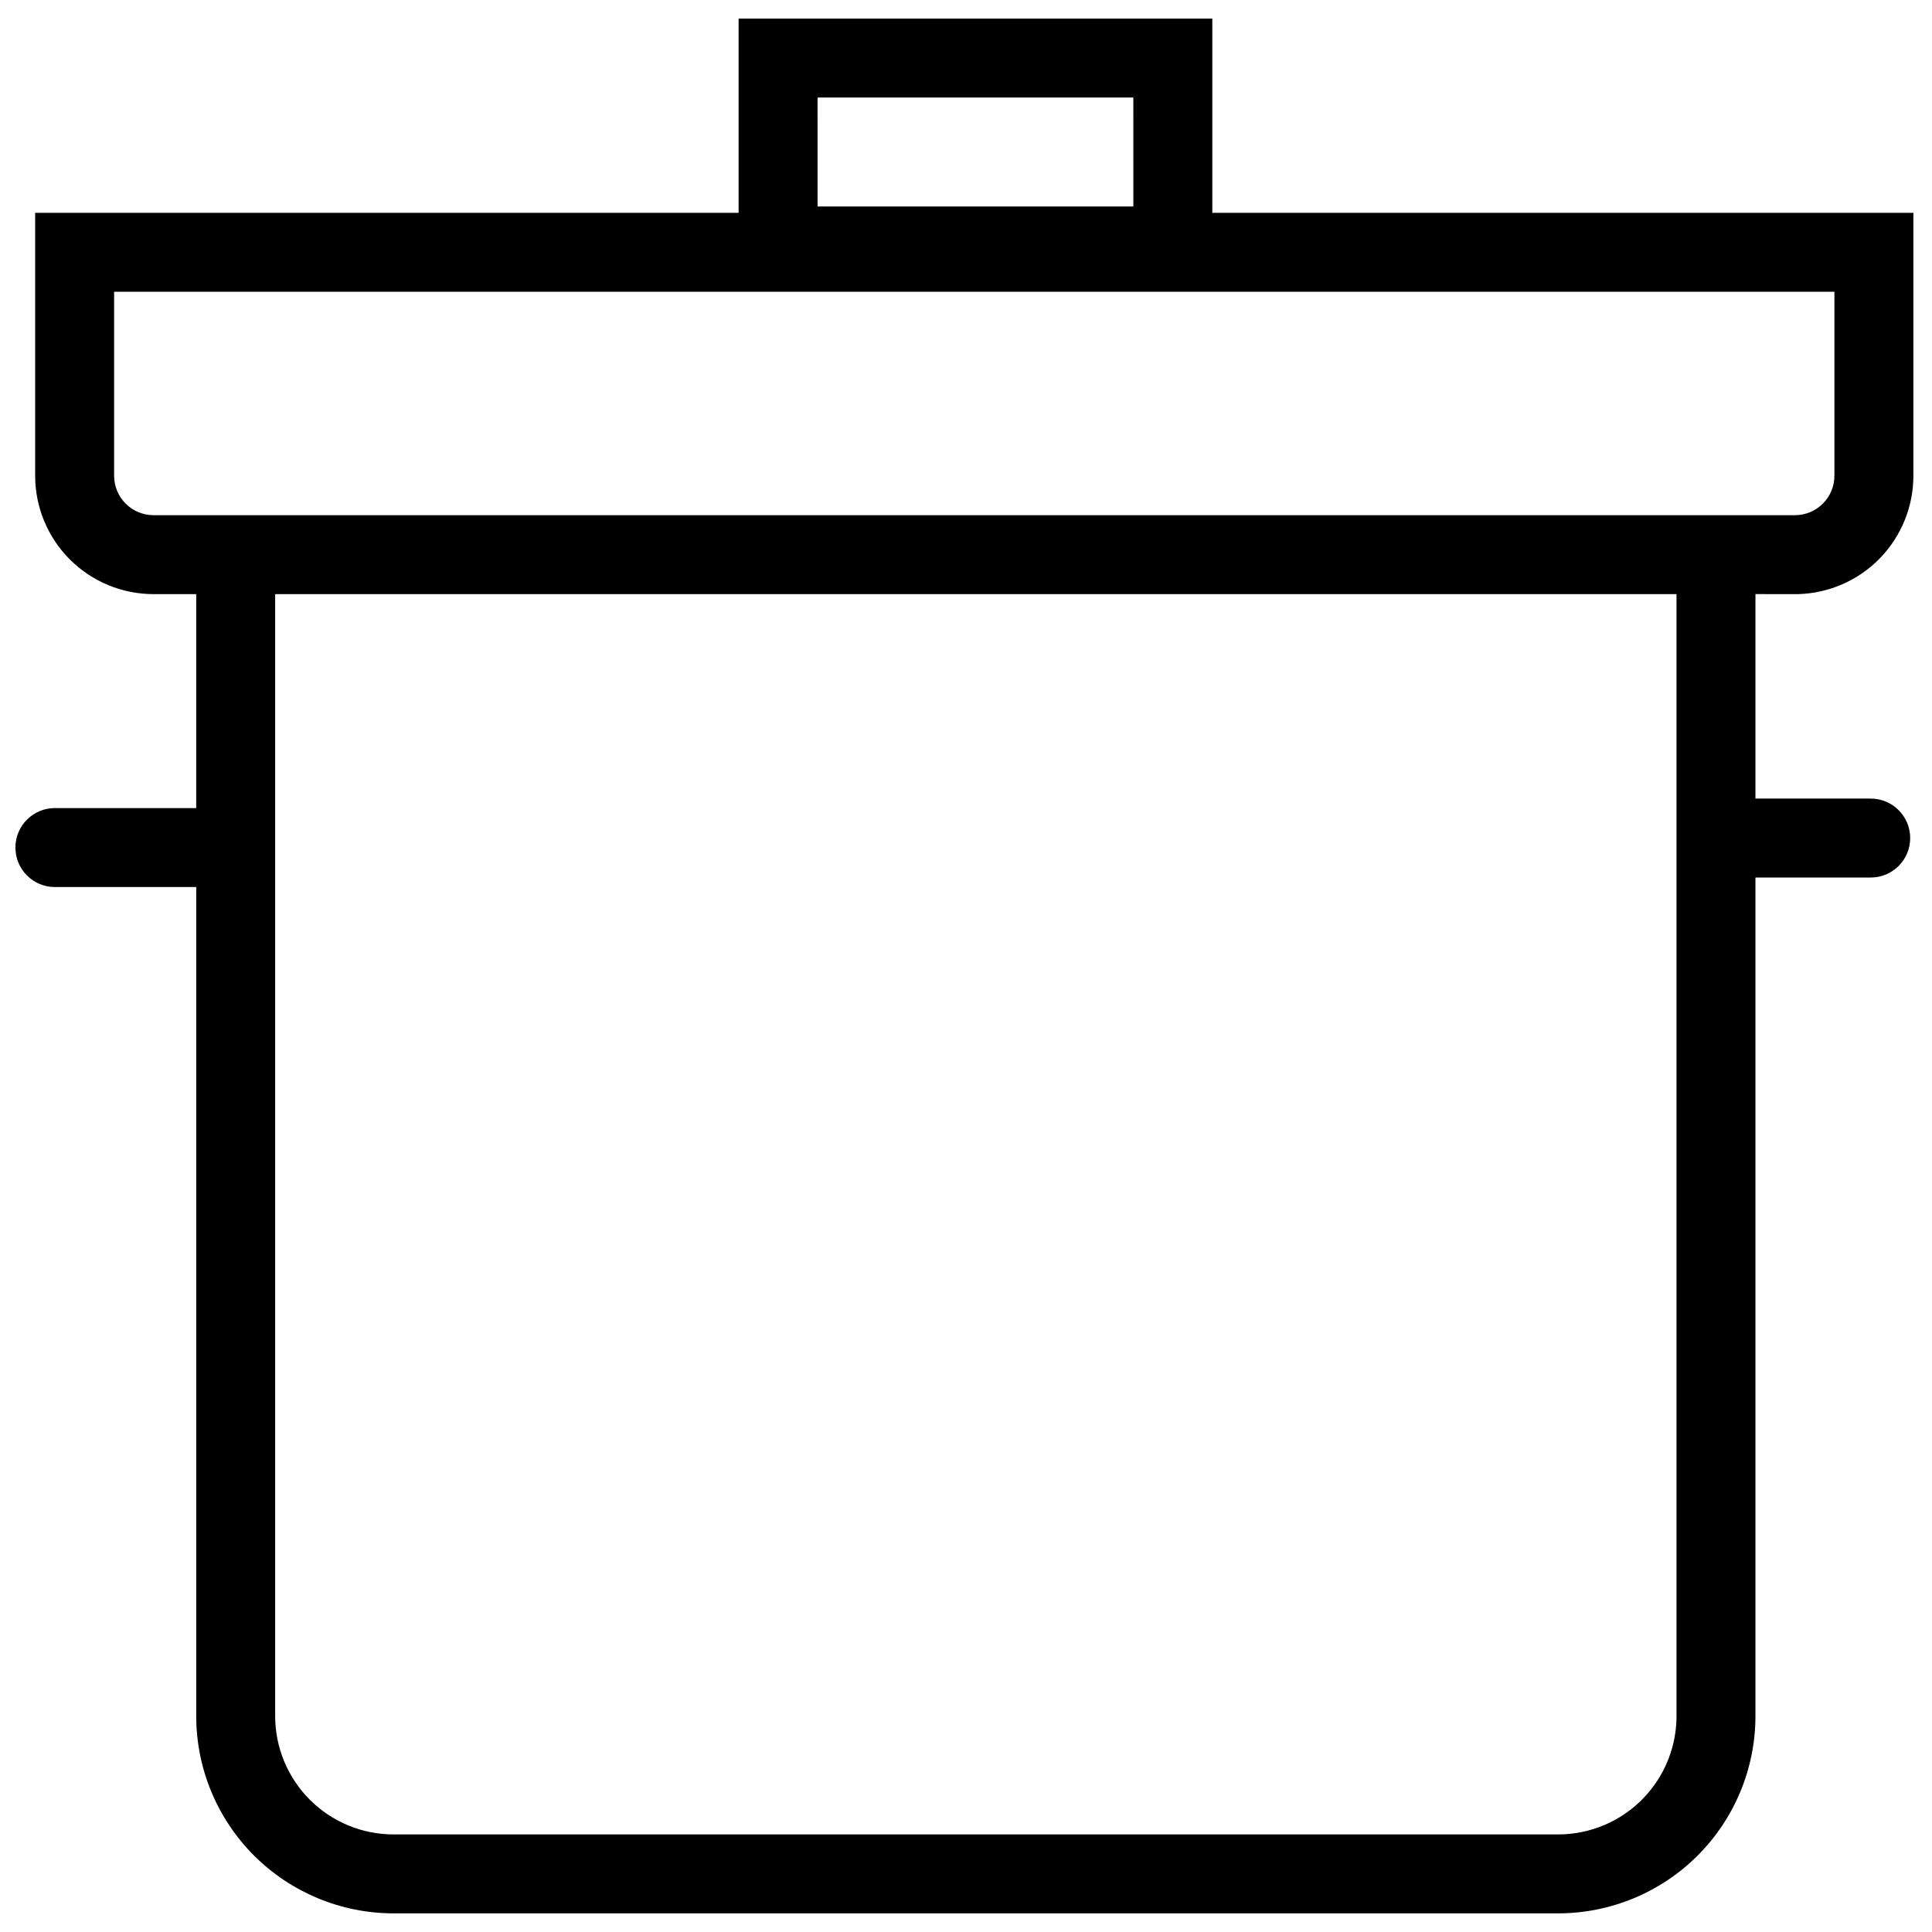 <?xml version="1.0" encoding="UTF-8"?>
<!-- Uploaded to: SVG Repo, www.svgrepo.com, Generator: SVG Repo Mixer Tools -->
<svg width="800px" height="800px" version="1.1" viewBox="144 144 512 512" xmlns="http://www.w3.org/2000/svg">
 <defs>
  <clipPath id="a">
   <path d="m148.09 148.09h503.81v503.81h-503.81z"/>
  </clipPath>
 </defs>
 <g clip-path="url(#a)">
  <path d="m620.52 301.45c8.18-0.219 15.945-3.621 21.652-9.48 5.707-5.863 8.898-13.723 8.895-21.902v-69.672h-185.79v-51.469h-125.54v51.469h-186.42v69.672c0 8.324 3.305 16.305 9.191 22.191s13.867 9.191 22.191 9.191h11.297l0.004 56.699h-37.453c-5.777 0-10.461 4.684-10.461 10.461 0 5.777 4.684 10.465 10.461 10.465h37.453v219.68c0 13.871 5.508 27.176 15.316 36.984 9.812 9.809 23.113 15.32 36.988 15.32h308.6c13.875 0 27.18-5.512 36.988-15.32s15.32-23.113 15.32-36.984v-222.2h30.547c5.777 0 10.461-4.684 10.461-10.461 0-5.777-4.684-10.461-10.461-10.461h-30.547v-54.191zm-259.86-131.6h83.688l0.004 28.875h-83.688zm-175.96 110.68c-5.777 0-10.461-4.684-10.461-10.461v-48.75h455.9v48.75c0 2.773-1.102 5.438-3.066 7.398-1.961 1.961-4.621 3.062-7.394 3.062zm403.59 317.39c0.223 8.469-2.981 16.668-8.891 22.734-5.91 6.07-14.023 9.492-22.496 9.488h-308.6c-8.324 0-16.309-3.309-22.191-9.191-5.887-5.887-9.191-13.867-9.191-22.191v-297.31h371.37z"/>
 </g>
</svg>